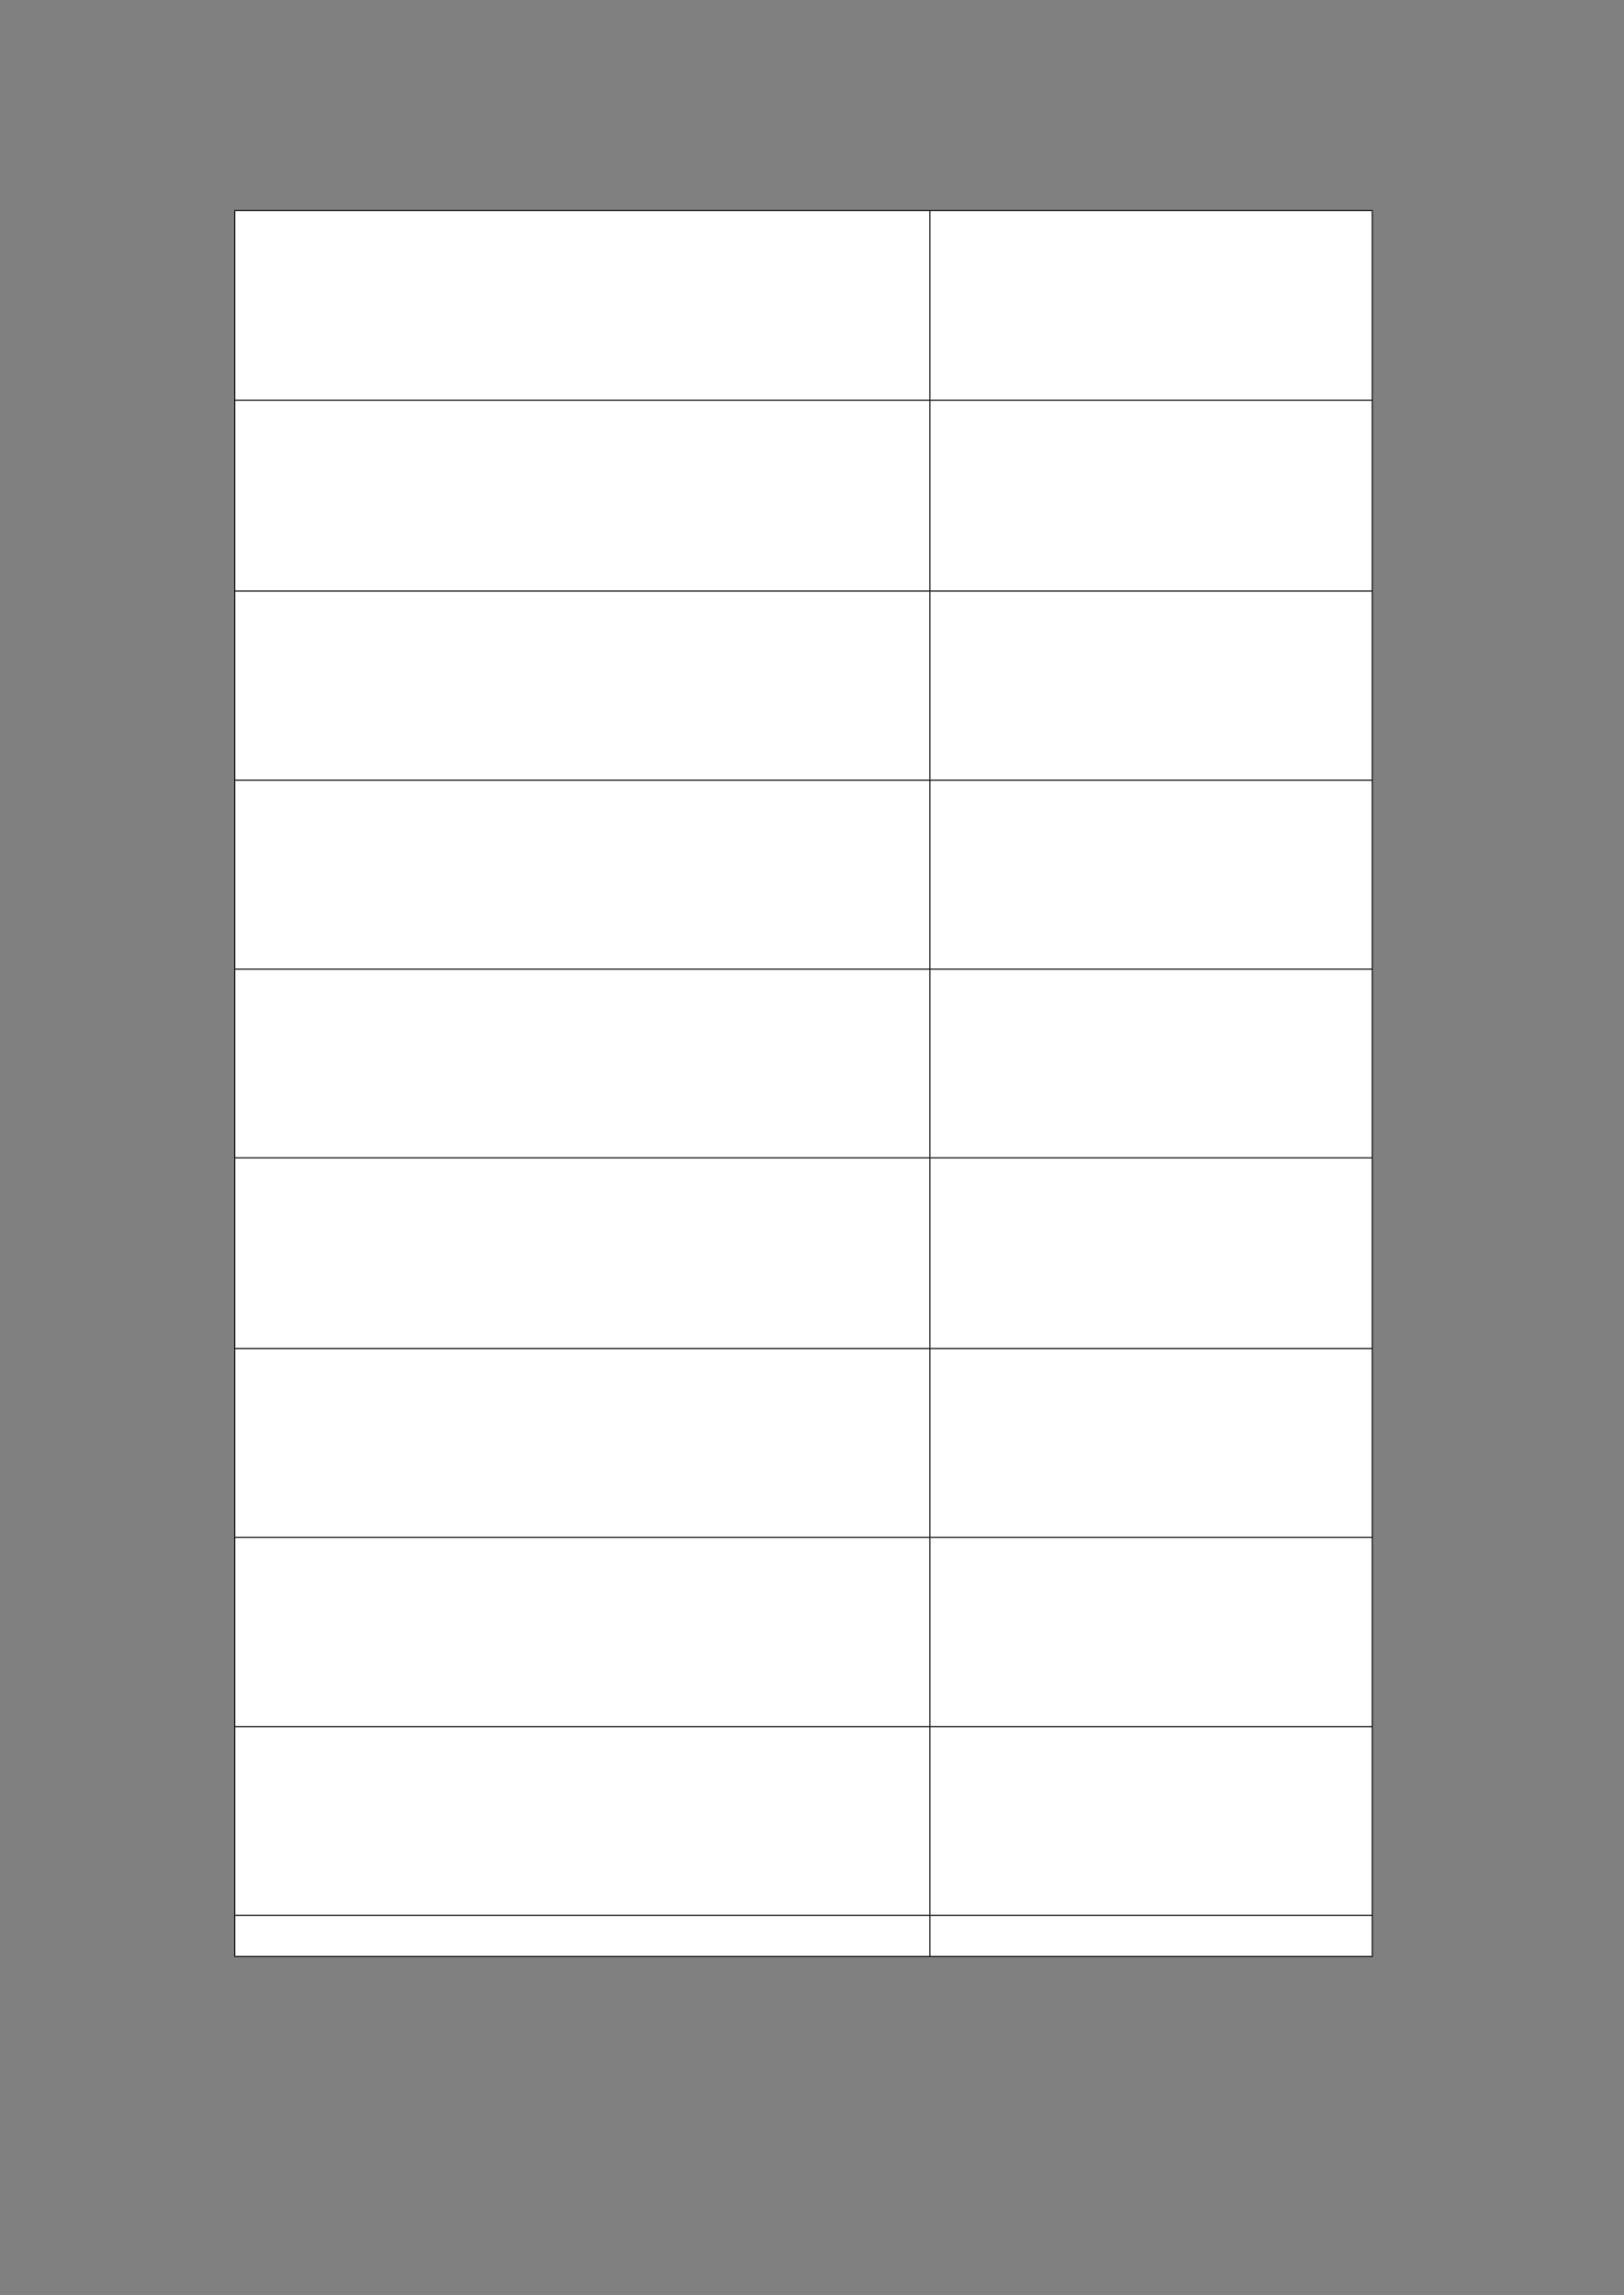 ﻿<?xml version="1.0" encoding="utf-8" standalone="yes"?><svg xmlns="http://www.w3.org/2000/svg" xmlns:xlink="http://www.w3.org/1999/xlink" version="1.1" width="1123" height="1587"><rect width="100%" height="100%" fill="#808080" stroke="none"/><!--Generated by Aspose.Words for .NET 20.7.0--><defs><clipPath id="clip001"><path d="M0.333,0.667 L480.667,0.667 L480.667,131.2 L0.333,131.2 Z" clip-rule="evenodd" /></clipPath><clipPath id="clip002"><path d="M0.333,0.667 L305.6,0.667 L305.6,131.2 L0.333,131.2 Z" clip-rule="evenodd" /></clipPath><clipPath id="clip003"><path d="M0.333,0.667 L480.667,0.667 L480.667,131.867 L0.333,131.867 Z" clip-rule="evenodd" /></clipPath><clipPath id="clip004"><path d="M0.333,0.667 L305.6,0.667 L305.6,131.867 L0.333,131.867 Z" clip-rule="evenodd" /></clipPath><clipPath id="clip005"><path d="M0.333,0.667 L480.667,0.667 L480.667,130.867 L0.333,130.867 Z" clip-rule="evenodd" /></clipPath><clipPath id="clip006"><path d="M0.333,0.667 L305.6,0.667 L305.6,130.867 L0.333,130.867 Z" clip-rule="evenodd" /></clipPath><clipPath id="clip007"><path d="M0.333,0.667 L480.667,0.667 L480.667,130.533 L0.333,130.533 Z" clip-rule="evenodd" /></clipPath><clipPath id="clip008"><path d="M0.333,0.667 L305.6,0.667 L305.6,130.533 L0.333,130.533 Z" clip-rule="evenodd" /></clipPath><clipPath id="clip009"><path d="M0.333,0.667 L480.667,0.667 L480.667,130.533 L0.333,130.533 Z" clip-rule="evenodd" /></clipPath><clipPath id="clip010"><path d="M0.333,0.667 L305.6,0.667 L305.6,130.533 L0.333,130.533 Z" clip-rule="evenodd" /></clipPath><clipPath id="clip011"><path d="M0.333,0.667 L480.667,0.667 L480.667,131.867 L0.333,131.867 Z" clip-rule="evenodd" /></clipPath><clipPath id="clip012"><path d="M0.333,0.667 L305.6,0.667 L305.6,131.867 L0.333,131.867 Z" clip-rule="evenodd" /></clipPath><clipPath id="clip013"><path d="M0.333,0.667 L480.667,0.667 L480.667,130.533 L0.333,130.533 Z" clip-rule="evenodd" /></clipPath><clipPath id="clip014"><path d="M0.333,0.667 L305.6,0.667 L305.6,130.533 L0.333,130.533 Z" clip-rule="evenodd" /></clipPath><clipPath id="clip015"><path d="M0.333,0.667 L480.667,0.667 L480.667,130.867 L0.333,130.867 Z" clip-rule="evenodd" /></clipPath><clipPath id="clip016"><path d="M0.333,0.667 L305.6,0.667 L305.6,130.867 L0.333,130.867 Z" clip-rule="evenodd" /></clipPath><clipPath id="clip017"><path d="M0.333,0.667 L480.667,0.667 L480.667,130.533 L0.333,130.533 Z" clip-rule="evenodd" /></clipPath><clipPath id="clip018"><path d="M0.333,0.667 L305.6,0.667 L305.6,130.533 L0.333,130.533 Z" clip-rule="evenodd" /></clipPath><clipPath id="clip019"><path d="M0.333,0.667 L480.667,0.667 L480.667,28.467 L0.333,28.467 Z" clip-rule="evenodd" /></clipPath><clipPath id="clip020"><path d="M0.333,0.667 L305.6,0.667 L305.6,28.467 L0.333,28.467 Z" clip-rule="evenodd" /></clipPath></defs><g transform="translate(0.167,0)"><g transform="translate(128.733,145.333)"><g><g transform="translate(33.433,0)"><g><path d="M0.333,0.667 L480.667,0.667 L480.667,131.2 L0.333,131.2 Z" fill="#ffffff" fill-rule="evenodd" /><g clip-path="url(#clip001)"><g transform="translate(0.667,0.667)" /></g><path d="M481,0.667 L786.267,0.667 L786.267,131.2 L481,131.2 Z" fill="#ffffff" fill-rule="evenodd" /><g transform="translate(480.667,0)" clip-path="url(#clip002)"><g transform="translate(0.667,0.667)" /></g></g><g transform="translate(0,131.2)"><path d="M0.333,0.667 L480.667,0.667 L480.667,131.867 L0.333,131.867 Z" fill="#ffffff" fill-rule="evenodd" /><g clip-path="url(#clip003)"><g transform="translate(0.667,0.667)" /></g><path d="M481,0.667 L786.267,0.667 L786.267,131.867 L481,131.867 Z" fill="#ffffff" fill-rule="evenodd" /><g transform="translate(480.667,0)" clip-path="url(#clip004)"><g transform="translate(0.667,0.667)" /></g></g><g transform="translate(0,263.067)"><path d="M0.333,0.667 L480.667,0.667 L480.667,130.867 L0.333,130.867 Z" fill="#ffffff" fill-rule="evenodd" /><g clip-path="url(#clip005)"><g transform="translate(0.667,0.667)" /></g><path d="M481,0.667 L786.267,0.667 L786.267,130.867 L481,130.867 Z" fill="#ffffff" fill-rule="evenodd" /><g transform="translate(480.667,0)" clip-path="url(#clip006)"><g transform="translate(0.667,0.667)" /></g></g><g transform="translate(0,393.933)"><path d="M0.333,0.667 L480.667,0.667 L480.667,130.533 L0.333,130.533 Z" fill="#ffffff" fill-rule="evenodd" /><g clip-path="url(#clip007)"><g transform="translate(0.667,0.667)" /></g><path d="M481,0.667 L786.267,0.667 L786.267,130.533 L481,130.533 Z" fill="#ffffff" fill-rule="evenodd" /><g transform="translate(480.667,0)" clip-path="url(#clip008)"><g transform="translate(0.667,0.667)" /></g></g><g transform="translate(0,524.467)"><path d="M0.333,0.667 L480.667,0.667 L480.667,130.533 L0.333,130.533 Z" fill="#ffffff" fill-rule="evenodd" /><g clip-path="url(#clip009)"><g transform="translate(0.667,0.667)" /></g><path d="M481,0.667 L786.267,0.667 L786.267,130.533 L481,130.533 Z" fill="#ffffff" fill-rule="evenodd" /><g transform="translate(480.667,0)" clip-path="url(#clip010)"><g transform="translate(0.667,0.667)" /></g></g><g transform="translate(0,655)"><path d="M0.333,0.667 L480.667,0.667 L480.667,131.867 L0.333,131.867 Z" fill="#ffffff" fill-rule="evenodd" /><g clip-path="url(#clip011)"><g transform="translate(0.667,0.667)" /></g><path d="M481,0.667 L786.267,0.667 L786.267,131.867 L481,131.867 Z" fill="#ffffff" fill-rule="evenodd" /><g transform="translate(480.667,0)" clip-path="url(#clip012)"><g transform="translate(0.667,0.667)" /></g></g><g transform="translate(0,786.867)"><path d="M0.333,0.667 L480.667,0.667 L480.667,130.533 L0.333,130.533 Z" fill="#ffffff" fill-rule="evenodd" /><g clip-path="url(#clip013)"><g transform="translate(0.667,0.667)" /></g><path d="M481,0.667 L786.267,0.667 L786.267,130.533 L481,130.533 Z" fill="#ffffff" fill-rule="evenodd" /><g transform="translate(480.667,0)" clip-path="url(#clip014)"><g transform="translate(0.667,0.667)" /></g></g><g transform="translate(0,917.4)"><path d="M0.333,0.667 L480.667,0.667 L480.667,130.867 L0.333,130.867 Z" fill="#ffffff" fill-rule="evenodd" /><g clip-path="url(#clip015)"><g transform="translate(0.667,0.667)" /></g><path d="M481,0.667 L786.267,0.667 L786.267,130.867 L481,130.867 Z" fill="#ffffff" fill-rule="evenodd" /><g transform="translate(480.667,0)" clip-path="url(#clip016)"><g transform="translate(0.667,0.667)" /></g></g><g transform="translate(0,1048.267)"><path d="M0.333,0.667 L480.667,0.667 L480.667,130.533 L0.333,130.533 Z" fill="#ffffff" fill-rule="evenodd" /><g clip-path="url(#clip017)"><g transform="translate(0.667,0.667)" /></g><path d="M481,0.667 L786.267,0.667 L786.267,130.533 L481,130.533 Z" fill="#ffffff" fill-rule="evenodd" /><g transform="translate(480.667,0)" clip-path="url(#clip018)"><g transform="translate(0.667,0.667)" /></g></g><g transform="translate(0,1178.8)"><path d="M0.333,0.667 L480.667,0.667 L480.667,28.467 L0.333,28.467 Z" fill="#ffffff" fill-rule="evenodd" /><g clip-path="url(#clip019)"><g transform="translate(0.667,0.667)" /></g><path d="M481,0.667 L786.267,0.667 L786.267,28.467 L481,28.467 Z" fill="#ffffff" fill-rule="evenodd" /><g transform="translate(480.667,0)" clip-path="url(#clip020)"><g transform="translate(0.667,0.667)" /></g></g><path d="M0,0.667 L0,1207.267 " stroke-width="0.667" stroke-miterlimit="13.333" stroke="#000000" fill="none" fill-rule="evenodd" /><path d="M480.667,0.667 L480.667,131.2 " stroke-width="0.667" stroke-miterlimit="13.333" stroke="#000000" fill="none" fill-rule="evenodd" /><path d="M480.667,131.867 L480.667,263.067 " stroke-width="0.667" stroke-miterlimit="13.333" stroke="#000000" fill="none" fill-rule="evenodd" /><path d="M480.667,263.733 L480.667,393.933 " stroke-width="0.667" stroke-miterlimit="13.333" stroke="#000000" fill="none" fill-rule="evenodd" /><path d="M480.667,394.6 L480.667,524.467 " stroke-width="0.667" stroke-miterlimit="13.333" stroke="#000000" fill="none" fill-rule="evenodd" /><path d="M480.667,525.133 L480.667,655 " stroke-width="0.667" stroke-miterlimit="13.333" stroke="#000000" fill="none" fill-rule="evenodd" /><path d="M480.667,655.667 L480.667,786.867 " stroke-width="0.667" stroke-miterlimit="13.333" stroke="#000000" fill="none" fill-rule="evenodd" /><path d="M480.667,787.533 L480.667,917.4 " stroke-width="0.667" stroke-miterlimit="13.333" stroke="#000000" fill="none" fill-rule="evenodd" /><path d="M480.667,918.067 L480.667,1048.267 " stroke-width="0.667" stroke-miterlimit="13.333" stroke="#000000" fill="none" fill-rule="evenodd" /><path d="M480.667,1048.933 L480.667,1178.8 " stroke-width="0.667" stroke-miterlimit="13.333" stroke="#000000" fill="none" fill-rule="evenodd" /><path d="M480.667,1179.467 L480.667,1207.267 " stroke-width="0.667" stroke-miterlimit="13.333" stroke="#000000" fill="none" fill-rule="evenodd" /><path d="M786.6,0.667 L786.6,1207.267 " stroke-width="0.667" stroke-miterlimit="13.333" stroke="#000000" fill="none" fill-rule="evenodd" /><path d="M-0.333,0.333 L786.933,0.333 " stroke-width="0.667" stroke-miterlimit="13.333" stroke="#000000" fill="none" fill-rule="evenodd" /><path d="M0.333,131.533 L786.267,131.533 " stroke-width="0.667" stroke-miterlimit="13.333" stroke="#000000" fill="none" fill-rule="evenodd" /><path d="M0.333,263.4 L786.267,263.4 " stroke-width="0.667" stroke-miterlimit="13.333" stroke="#000000" fill="none" fill-rule="evenodd" /><path d="M0.333,394.267 L786.267,394.267 " stroke-width="0.667" stroke-miterlimit="13.333" stroke="#000000" fill="none" fill-rule="evenodd" /><path d="M0.333,524.8 L786.267,524.8 " stroke-width="0.667" stroke-miterlimit="13.333" stroke="#000000" fill="none" fill-rule="evenodd" /><path d="M0.333,655.333 L786.267,655.333 " stroke-width="0.667" stroke-miterlimit="13.333" stroke="#000000" fill="none" fill-rule="evenodd" /><path d="M0.333,787.2 L786.267,787.2 " stroke-width="0.667" stroke-miterlimit="13.333" stroke="#000000" fill="none" fill-rule="evenodd" /><path d="M0.333,917.733 L786.267,917.733 " stroke-width="0.667" stroke-miterlimit="13.333" stroke="#000000" fill="none" fill-rule="evenodd" /><path d="M0.333,1048.6 L786.267,1048.6 " stroke-width="0.667" stroke-miterlimit="13.333" stroke="#000000" fill="none" fill-rule="evenodd" /><path d="M0.333,1179.133 L786.267,1179.133 " stroke-width="0.667" stroke-miterlimit="13.333" stroke="#000000" fill="none" fill-rule="evenodd" /><path d="M-0.333,1207.6 L786.933,1207.6 " stroke-width="0.667" stroke-miterlimit="13.333" stroke="#000000" fill="none" fill-rule="evenodd" /></g><g transform="translate(0,1207.933)" /></g></g></g></svg>